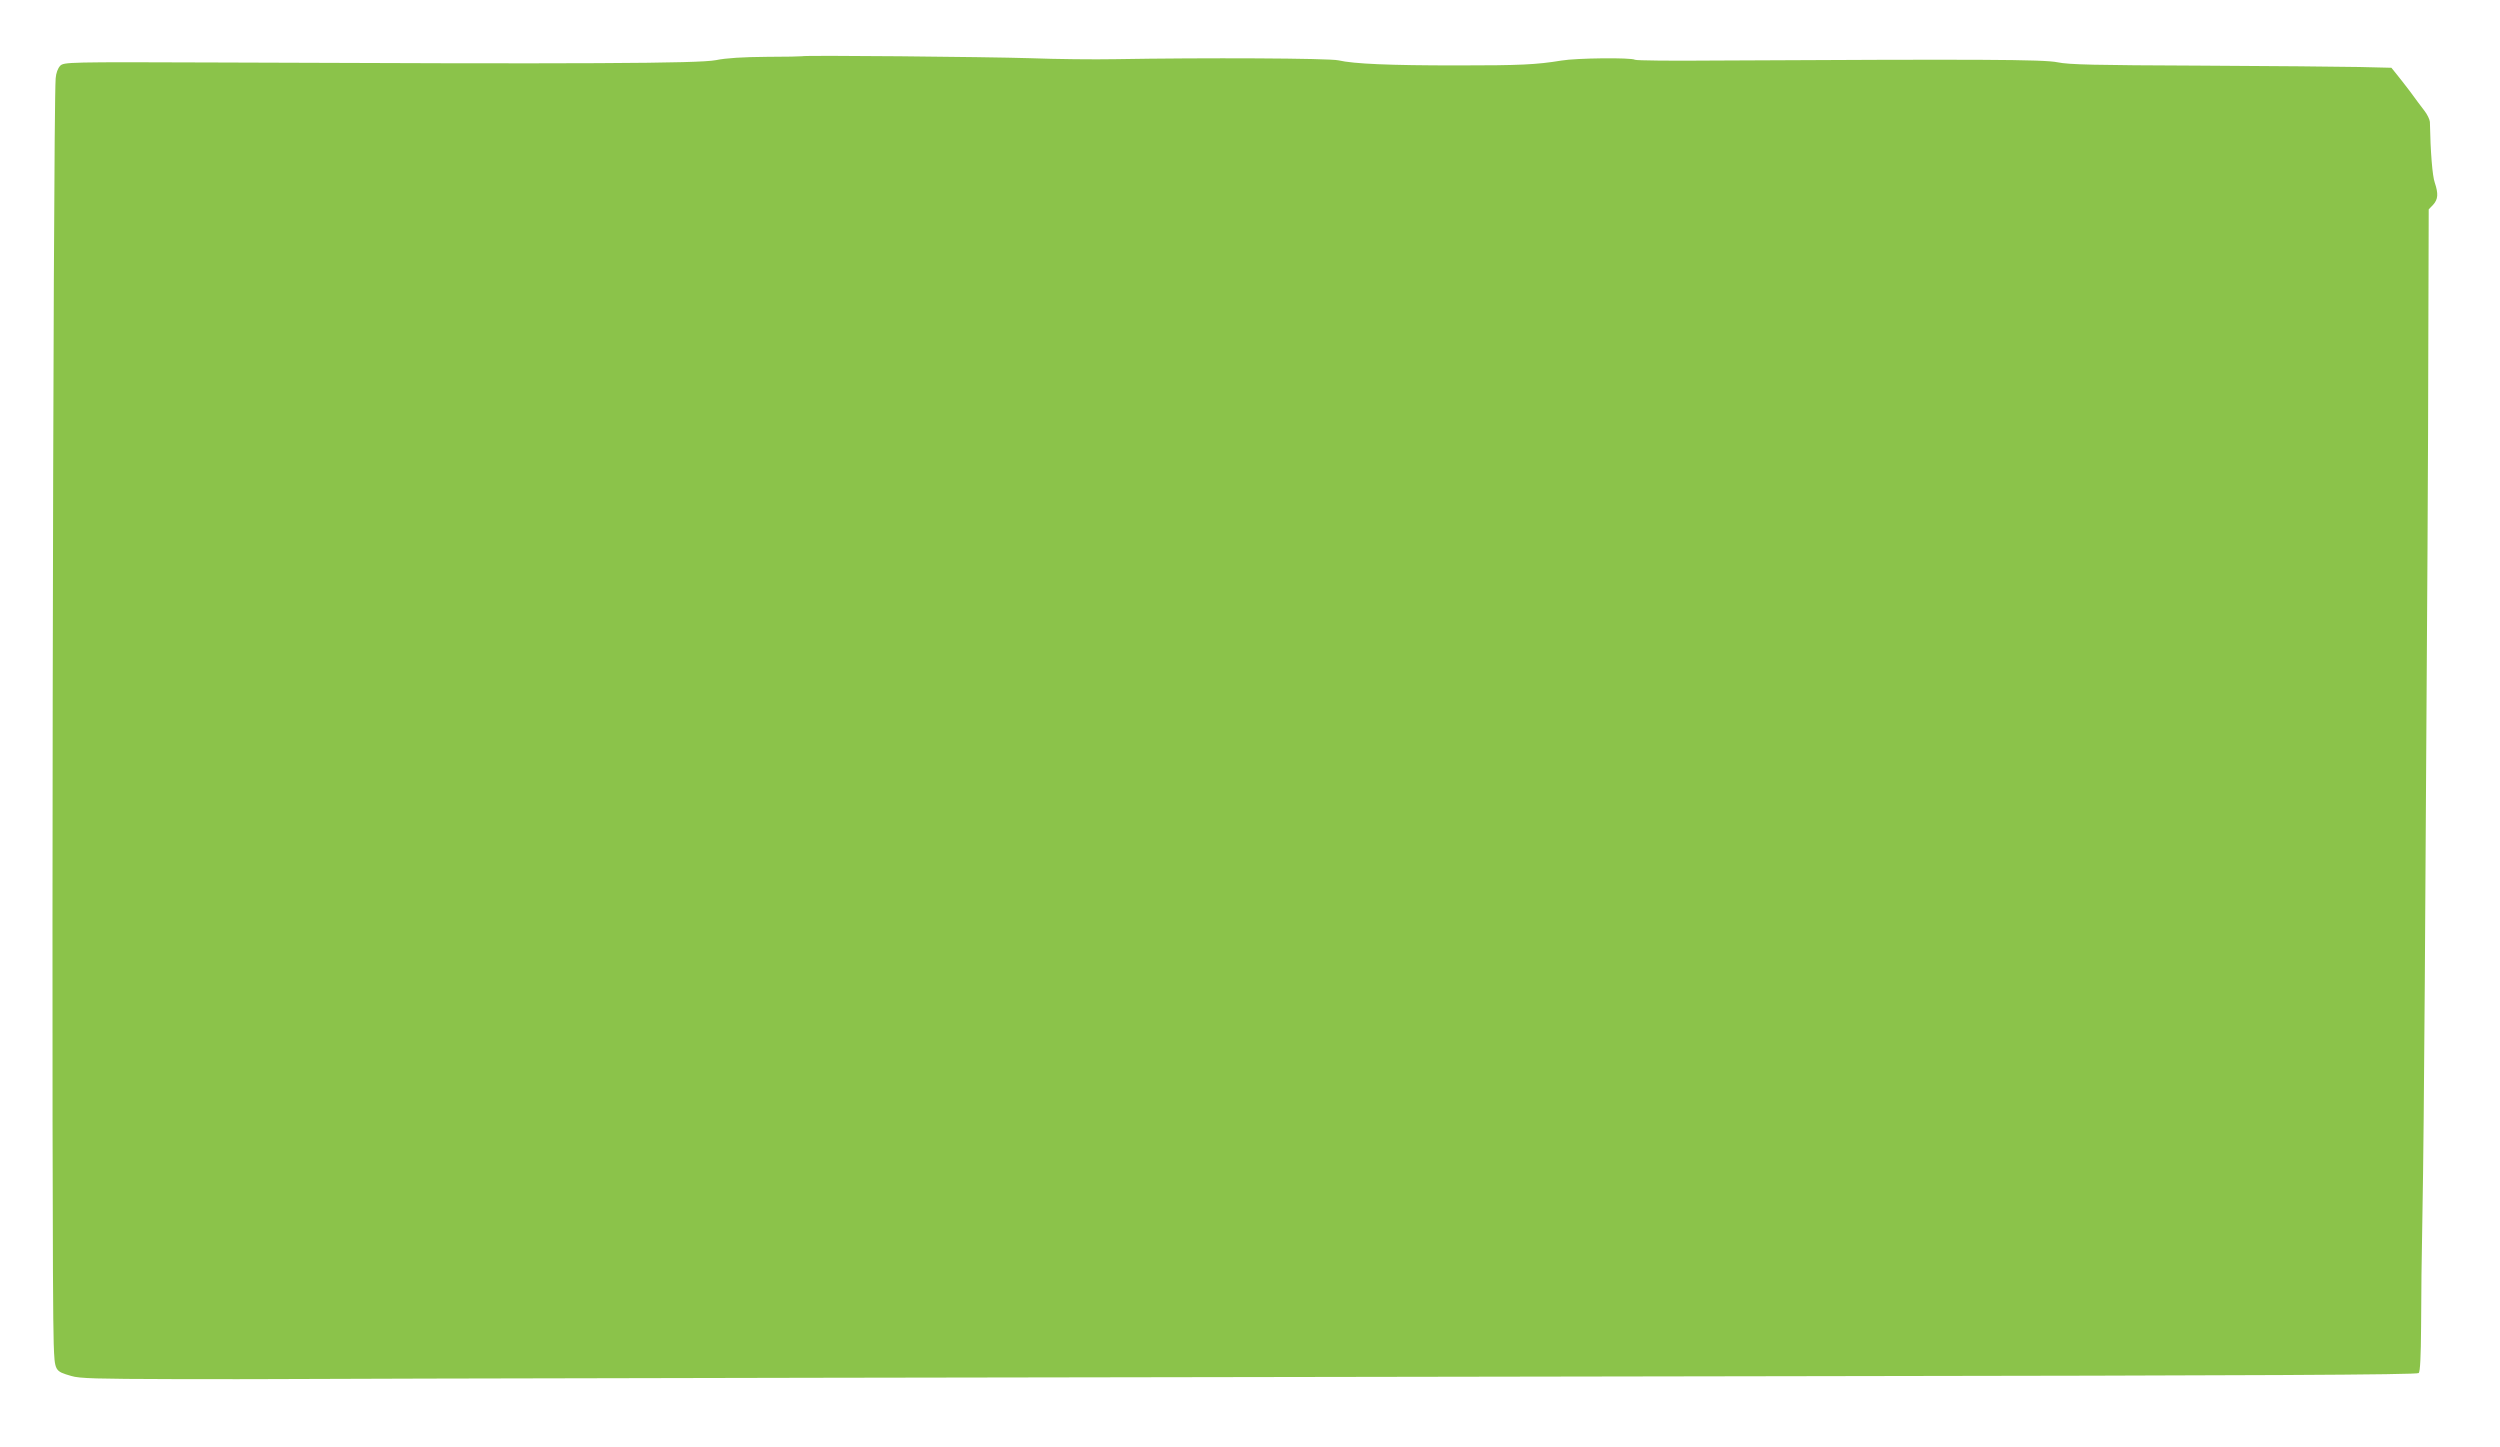 <?xml version="1.0" standalone="no"?>
<!DOCTYPE svg PUBLIC "-//W3C//DTD SVG 20010904//EN"
 "http://www.w3.org/TR/2001/REC-SVG-20010904/DTD/svg10.dtd">
<svg version="1.0" xmlns="http://www.w3.org/2000/svg"
 width="1280pt" height="741pt" viewBox="0 0 1280 741"
 preserveAspectRatio="xMidYMid meet">
<g transform="translate(0,741) scale(0.1,-0.1)"
fill="#8bc34a" stroke="none">
<path d="M4106 7122 c-2 -1 -83 -3 -182 -3 -121 -1 -205 -6 -259 -17 -86 -17
-673 -20 -2548 -12 -778 3 -789 2 -809 -17 -12 -13 -21 -37 -23 -64 -14 -183
-23 -6129 -10 -6479 5 -141 5 -140 90 -165 41 -13 134 -15 515 -16 256 -1 476
0 490 0 50 2 4796 11 7864 15 2329 3 3141 7 3150 16 7 7 11 82 12 238 0 125 3
387 7 582 4 195 9 729 12 1185 14 2164 17 2657 18 3282 l2 671 23 24 c25 28
27 56 8 113 -12 33 -22 155 -25 311 -1 12 -13 38 -28 57 -16 20 -48 64 -73 98
-25 33 -57 74 -71 91 l-25 31 -165 4 c-90 2 -459 5 -819 7 -534 2 -668 5 -725
17 -71 15 -396 16 -1761 9 -215 -2 -397 0 -403 4 -19 12 -300 9 -376 -4 -129
-21 -208 -25 -535 -25 -347 0 -529 8 -607 26 -47 11 -689 14 -1143 6 -107 -2
-303 0 -435 5 -224 7 -1164 16 -1169 10z"/>
</g>
</svg>

